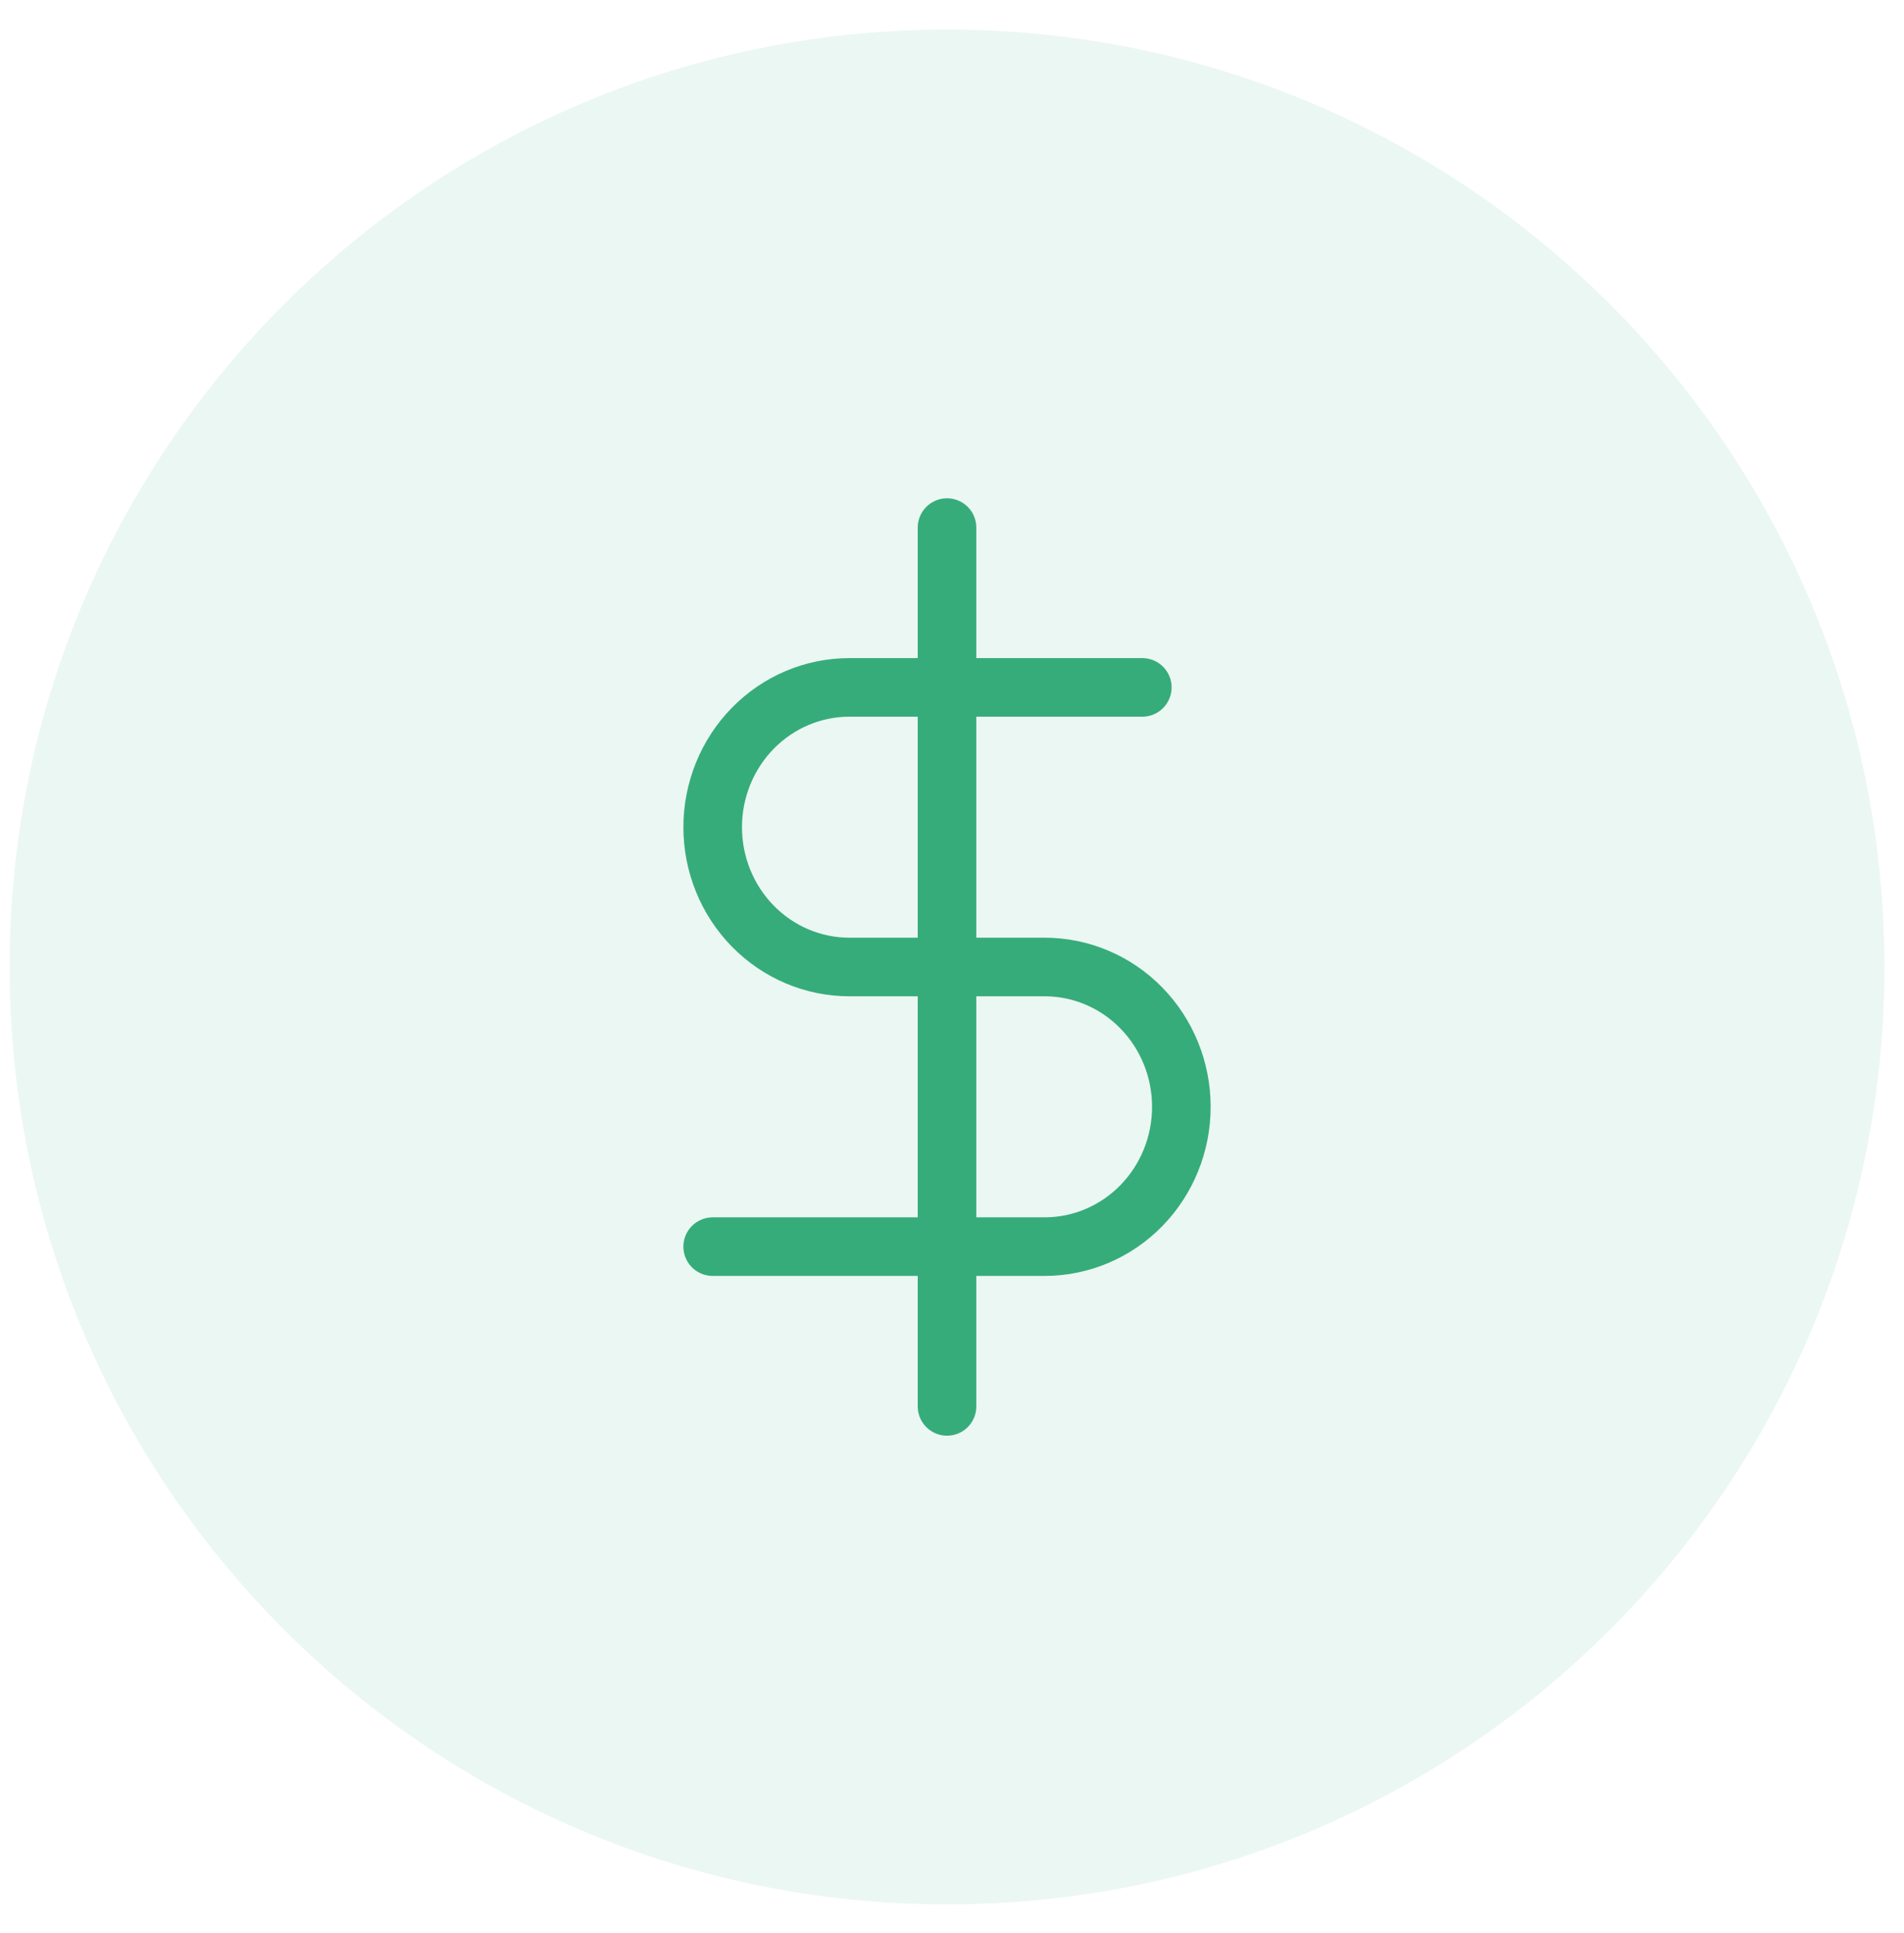 <svg width="65" height="66" viewBox="0 0 65 66" fill="none" xmlns="http://www.w3.org/2000/svg">
<g clip-path="url(#clip0_69_10832)">
<g clip-path="url(#clip1_69_10832)">
<path d="M64.33 33.011C64.33 15.338 50.003 1.011 32.33 1.011C14.657 1.011 0.33 15.338 0.33 33.011C0.33 50.684 14.657 65.011 32.33 65.011C50.003 65.011 64.33 50.684 64.33 33.011Z" fill="#36AC7A" fill-opacity="0.1"/>
<path d="M32.33 18.011V48.011M38.997 23.466H28.997C27.759 23.466 26.572 23.969 25.697 24.864C24.822 25.759 24.33 26.973 24.33 28.238C24.33 29.504 24.822 30.718 25.697 31.613C26.572 32.508 27.759 33.011 28.997 33.011H35.663C36.901 33.011 38.088 33.514 38.963 34.409C39.838 35.304 40.33 36.518 40.33 37.784C40.33 39.05 39.838 40.264 38.963 41.159C38.088 42.054 36.901 42.557 35.663 42.557H24.33" stroke="#36AC7A" stroke-width="2" stroke-linecap="round" stroke-linejoin="round"/>
</g>
</g>
<defs>
<clipPath id="clip0_69_10832">
<rect width="64" height="65" fill="white" transform="translate(0.33 0.082)"/>
</clipPath>
<clipPath id="clip1_69_10832">
<rect width="64" height="65" fill="white" transform="translate(0.33 0.082)"/>
</clipPath>
</defs>
</svg>
